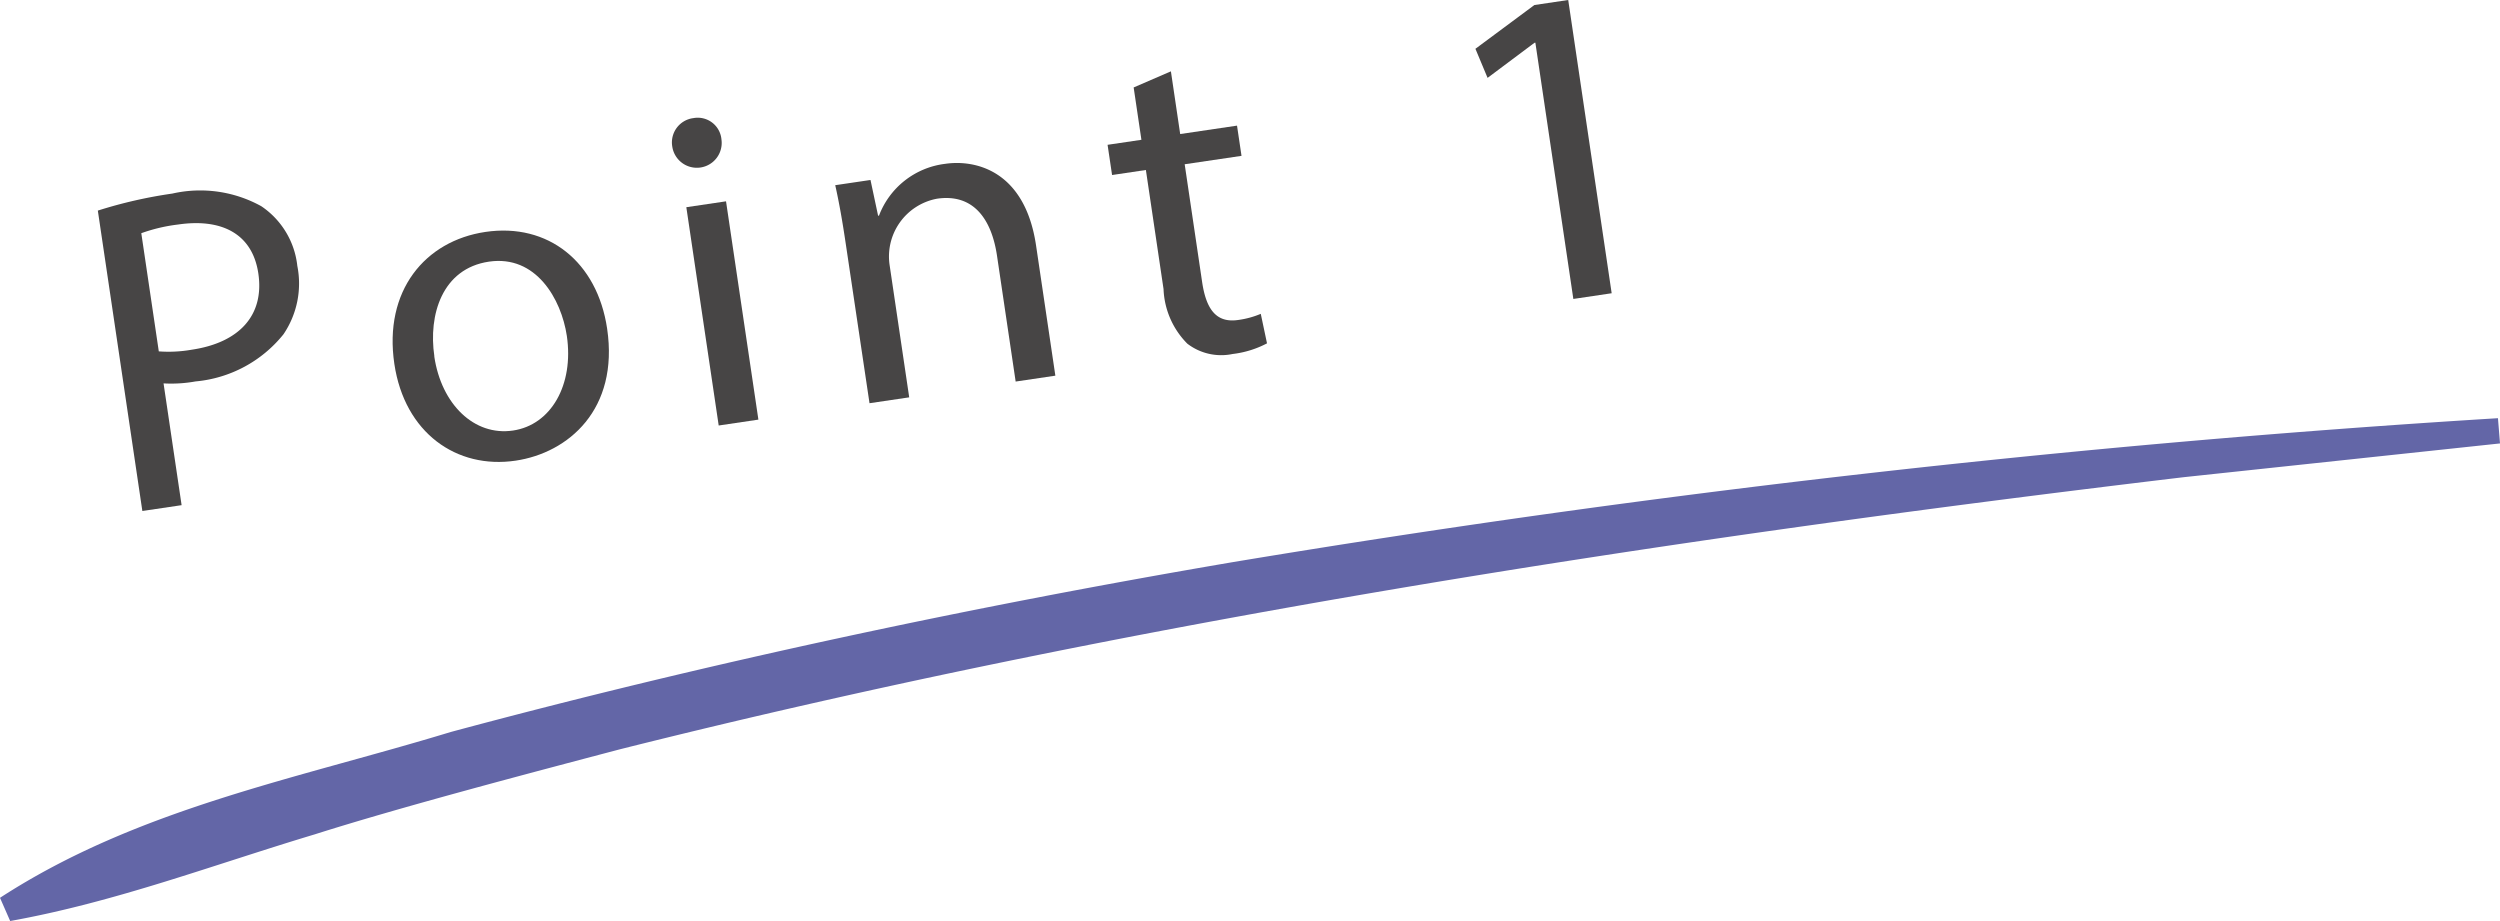 <svg xmlns="http://www.w3.org/2000/svg" width="134.699" height="49.624" viewBox="0 0 134.699 49.624">
  <g id="point01" transform="translate(-1457.729 -2703.893)">
    <path id="パス_21460" data-name="パス 21460" d="M1457.729,2752.267c7.423-4.824,16.016-6.413,24.288-8.935,13.78-3.71,28.006-6.741,42.036-9.135a664.188,664.188,0,0,1,68.265-7.772l.11,1.36-17.044,1.819c-28.094,3.352-56.839,7.773-84.254,14.661-4.789,1.264-11.774,3.1-16.446,4.584-5.452,1.637-10.746,3.652-16.407,4.668Z" fill="#6366a7"/>
    <path id="パス_21461" data-name="パス 21461" d="M1463,2715.24a24.821,24.821,0,0,1,4.012-.917,6.792,6.792,0,0,1,4.794.68,4.448,4.448,0,0,1,1.942,3.214,4.871,4.871,0,0,1-.745,3.686,6.862,6.862,0,0,1-4.739,2.541,7.361,7.361,0,0,1-1.723.106l.973,6.561-2.115.314Zm3.285,7.585a7.2,7.2,0,0,0,1.775-.09c2.552-.378,3.923-1.847,3.588-4.108-.321-2.163-2.006-2.981-4.339-2.635a8.97,8.97,0,0,0-1.967.466Z" fill="#474545"/>
    <path id="パス_21462" data-name="パス 21462" d="M1490.441,2721.6c.645,4.35-2.087,6.692-4.931,7.113-3.183.472-5.983-1.5-6.534-5.214-.584-3.938,1.65-6.627,4.907-7.11,3.377-.5,6.025,1.613,6.558,5.211m-9.313,1.5c.382,2.577,2.152,4.3,4.242,3.99,2.041-.3,3.288-2.449,2.9-5.1-.3-1.994-1.667-4.372-4.195-4s-3.274,2.869-2.943,5.1" fill="#474545"/>
    <path id="パス_21463" data-name="パス 21463" d="M1496.6,2711.4a1.339,1.339,0,0,1-2.649.393,1.319,1.319,0,0,1,1.139-1.536,1.283,1.283,0,0,1,1.51,1.143m-.148,15.419-1.744-11.762,2.139-.317,1.744,11.762Z" fill="#474545"/>
    <path id="パス_21464" data-name="パス 21464" d="M1503.3,2717.04c-.18-1.215-.353-2.207-.569-3.169l1.9-.281.41,1.927.049-.008a4.375,4.375,0,0,1,3.56-2.788c1.628-.242,4.3.356,4.9,4.39l1.041,7.023-2.139.317-1.005-6.78c-.281-1.9-1.22-3.37-3.237-3.071a3.168,3.168,0,0,0-2.541,3.629l1.048,7.073-2.139.316Z" fill="#474545"/>
    <path id="パス_21465" data-name="パス 21465" d="M1520.817,2707.737l.5,3.378,3.062-.453.242,1.628-3.062.453.94,6.343c.216,1.458.752,2.223,1.943,2.047a4.73,4.73,0,0,0,1.217-.331l.336,1.59a5.3,5.3,0,0,1-1.853.574,2.994,2.994,0,0,1-2.442-.558,4.411,4.411,0,0,1-1.28-2.94l-.951-6.416-1.822.271-.242-1.628,1.823-.27-.418-2.82Z" fill="#474545"/>
    <path id="パス_21466" data-name="パス 21466" d="M1540.454,2706.192l-.049.007-2.526,1.89-.655-1.567,3.177-2.358,1.823-.271,2.341,15.8-2.065.307Z" fill="#474545"/>
  </g>
</svg>
